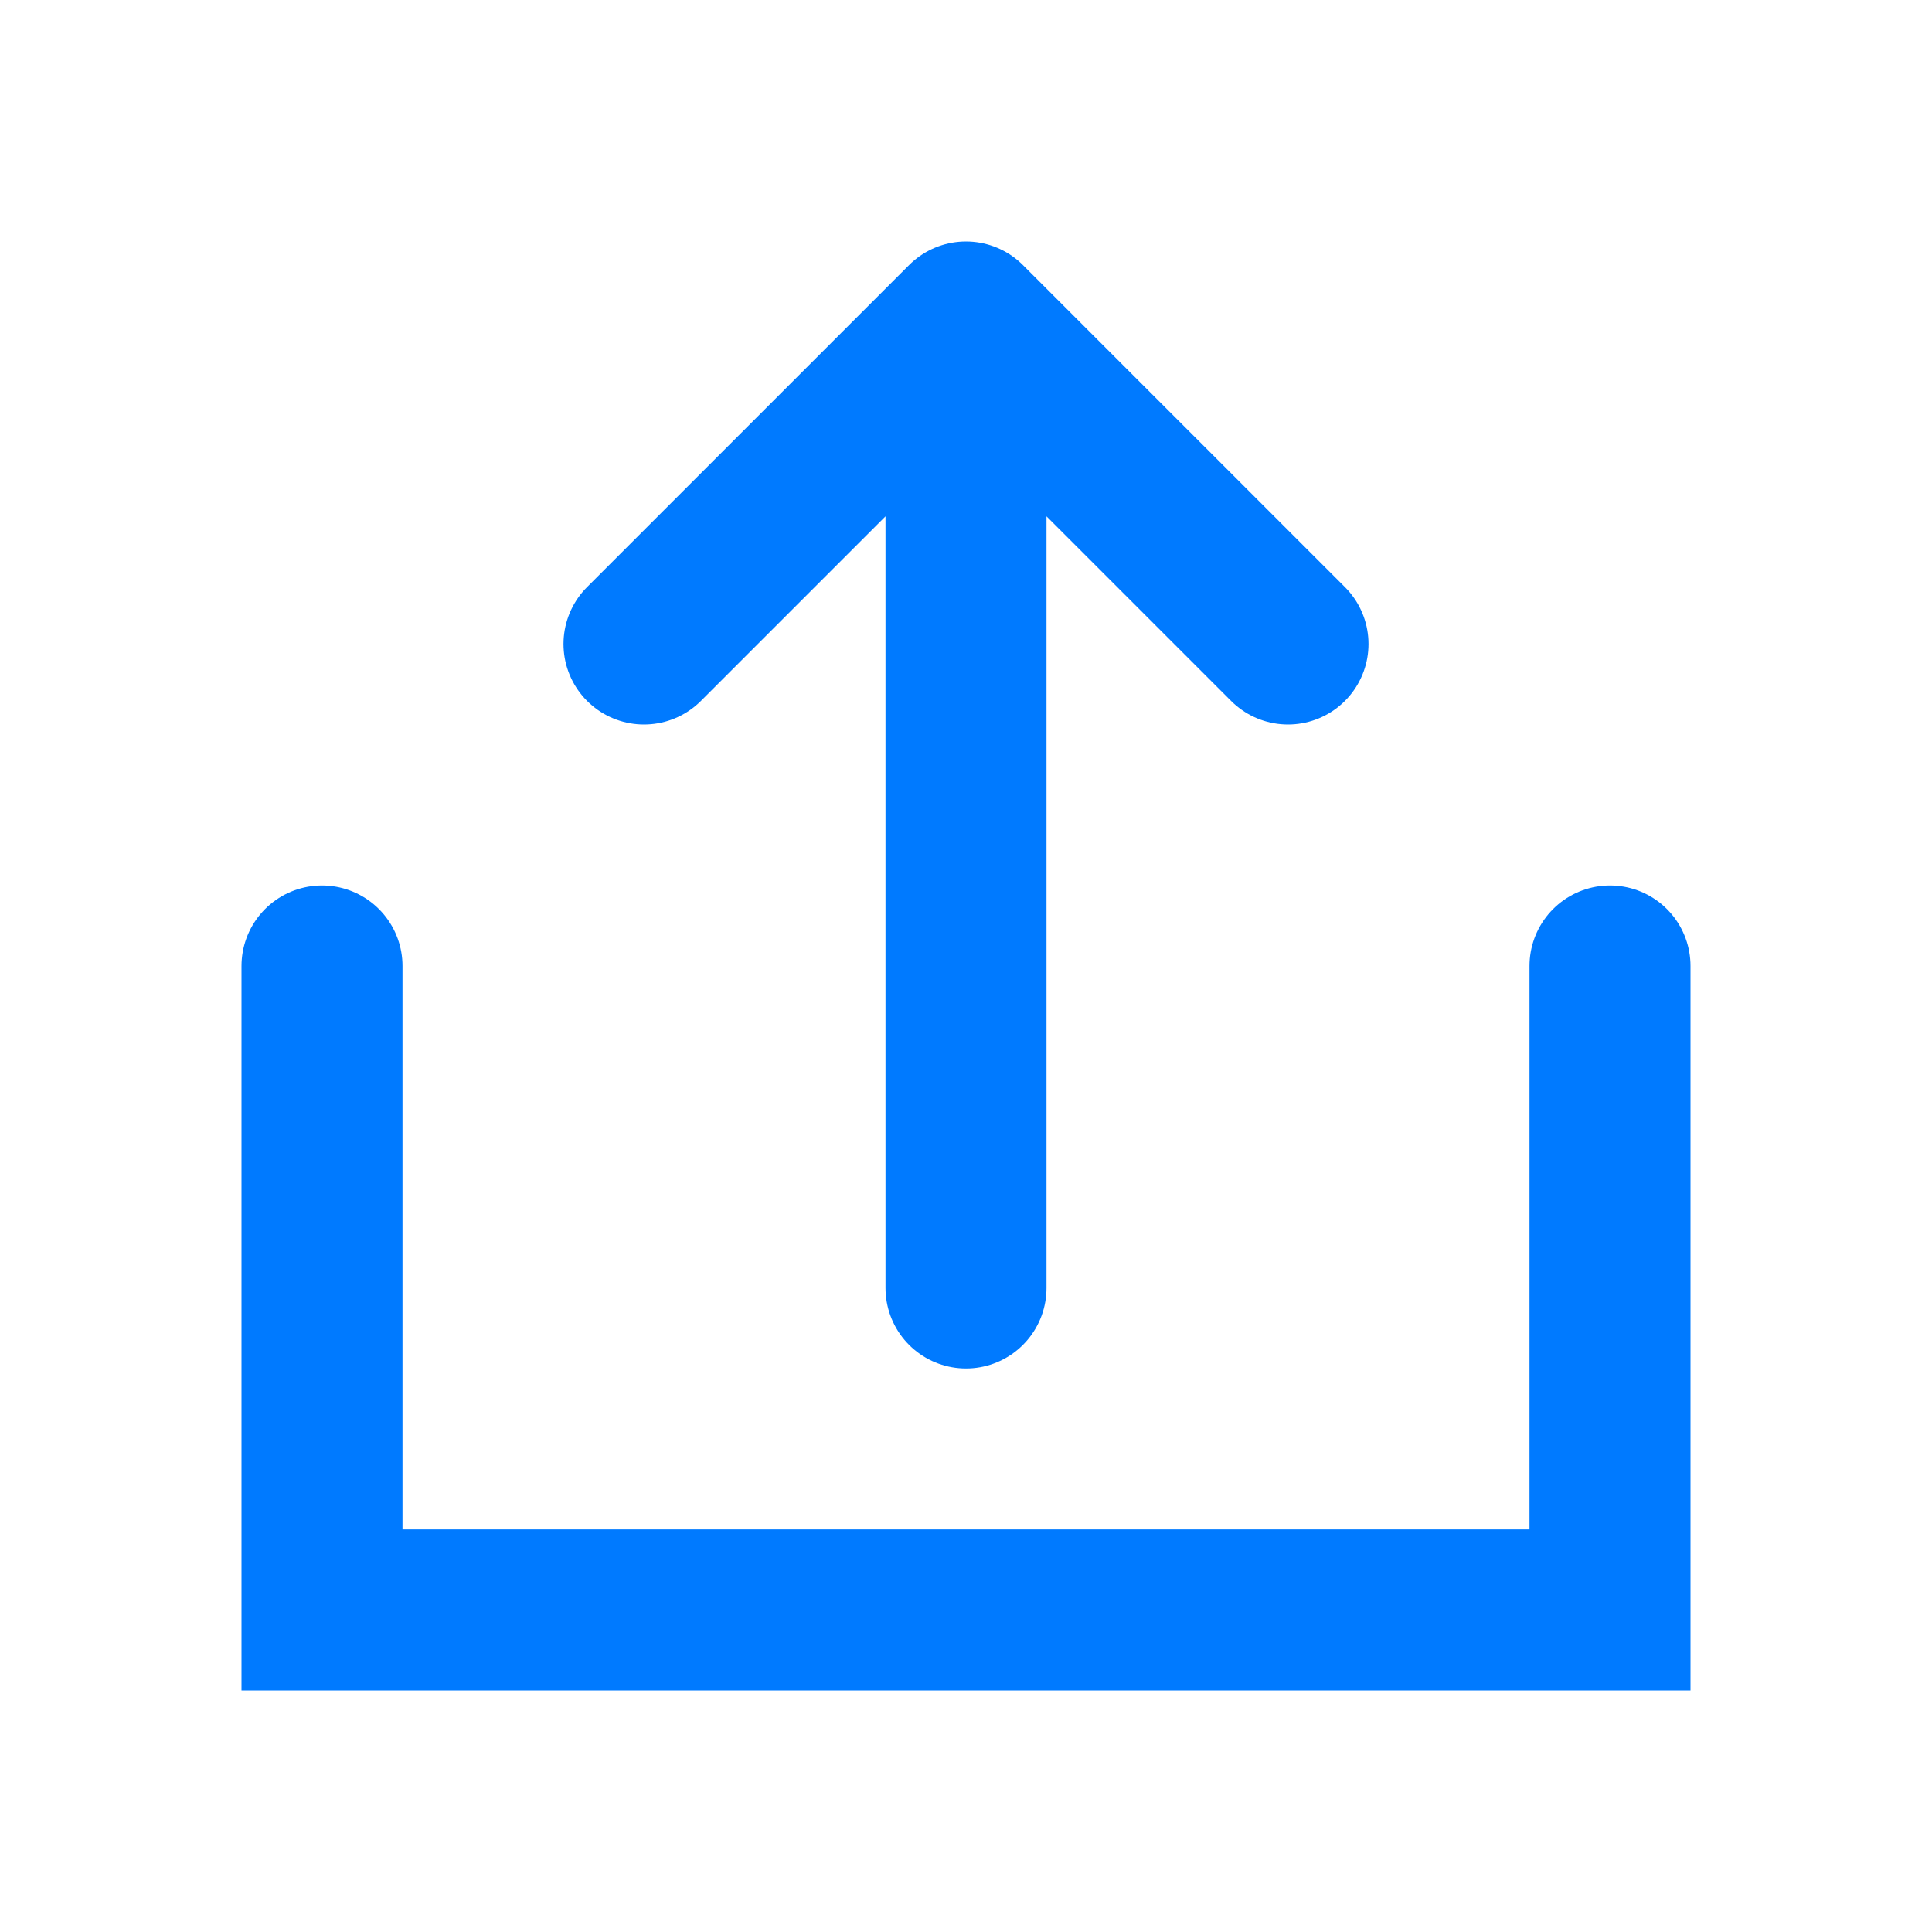 <?xml version="1.0" encoding="UTF-8"?>
<svg width="24px" height="24px" viewBox="0 0 24 24" version="1.1" xmlns="http://www.w3.org/2000/svg">
    <g stroke="none" stroke-width="1" fill="none" fill-rule="evenodd">
        <path d="M12,4 L12,16 M12,4 L8,8 M12,4 L16,8" stroke="#007AFF" stroke-width="2" stroke-linecap="round"/>
        <path d="M20,12 L20,20 L4,20 L4,12" stroke="#007AFF" stroke-width="2" stroke-linecap="round"/>
    </g>
</svg>
